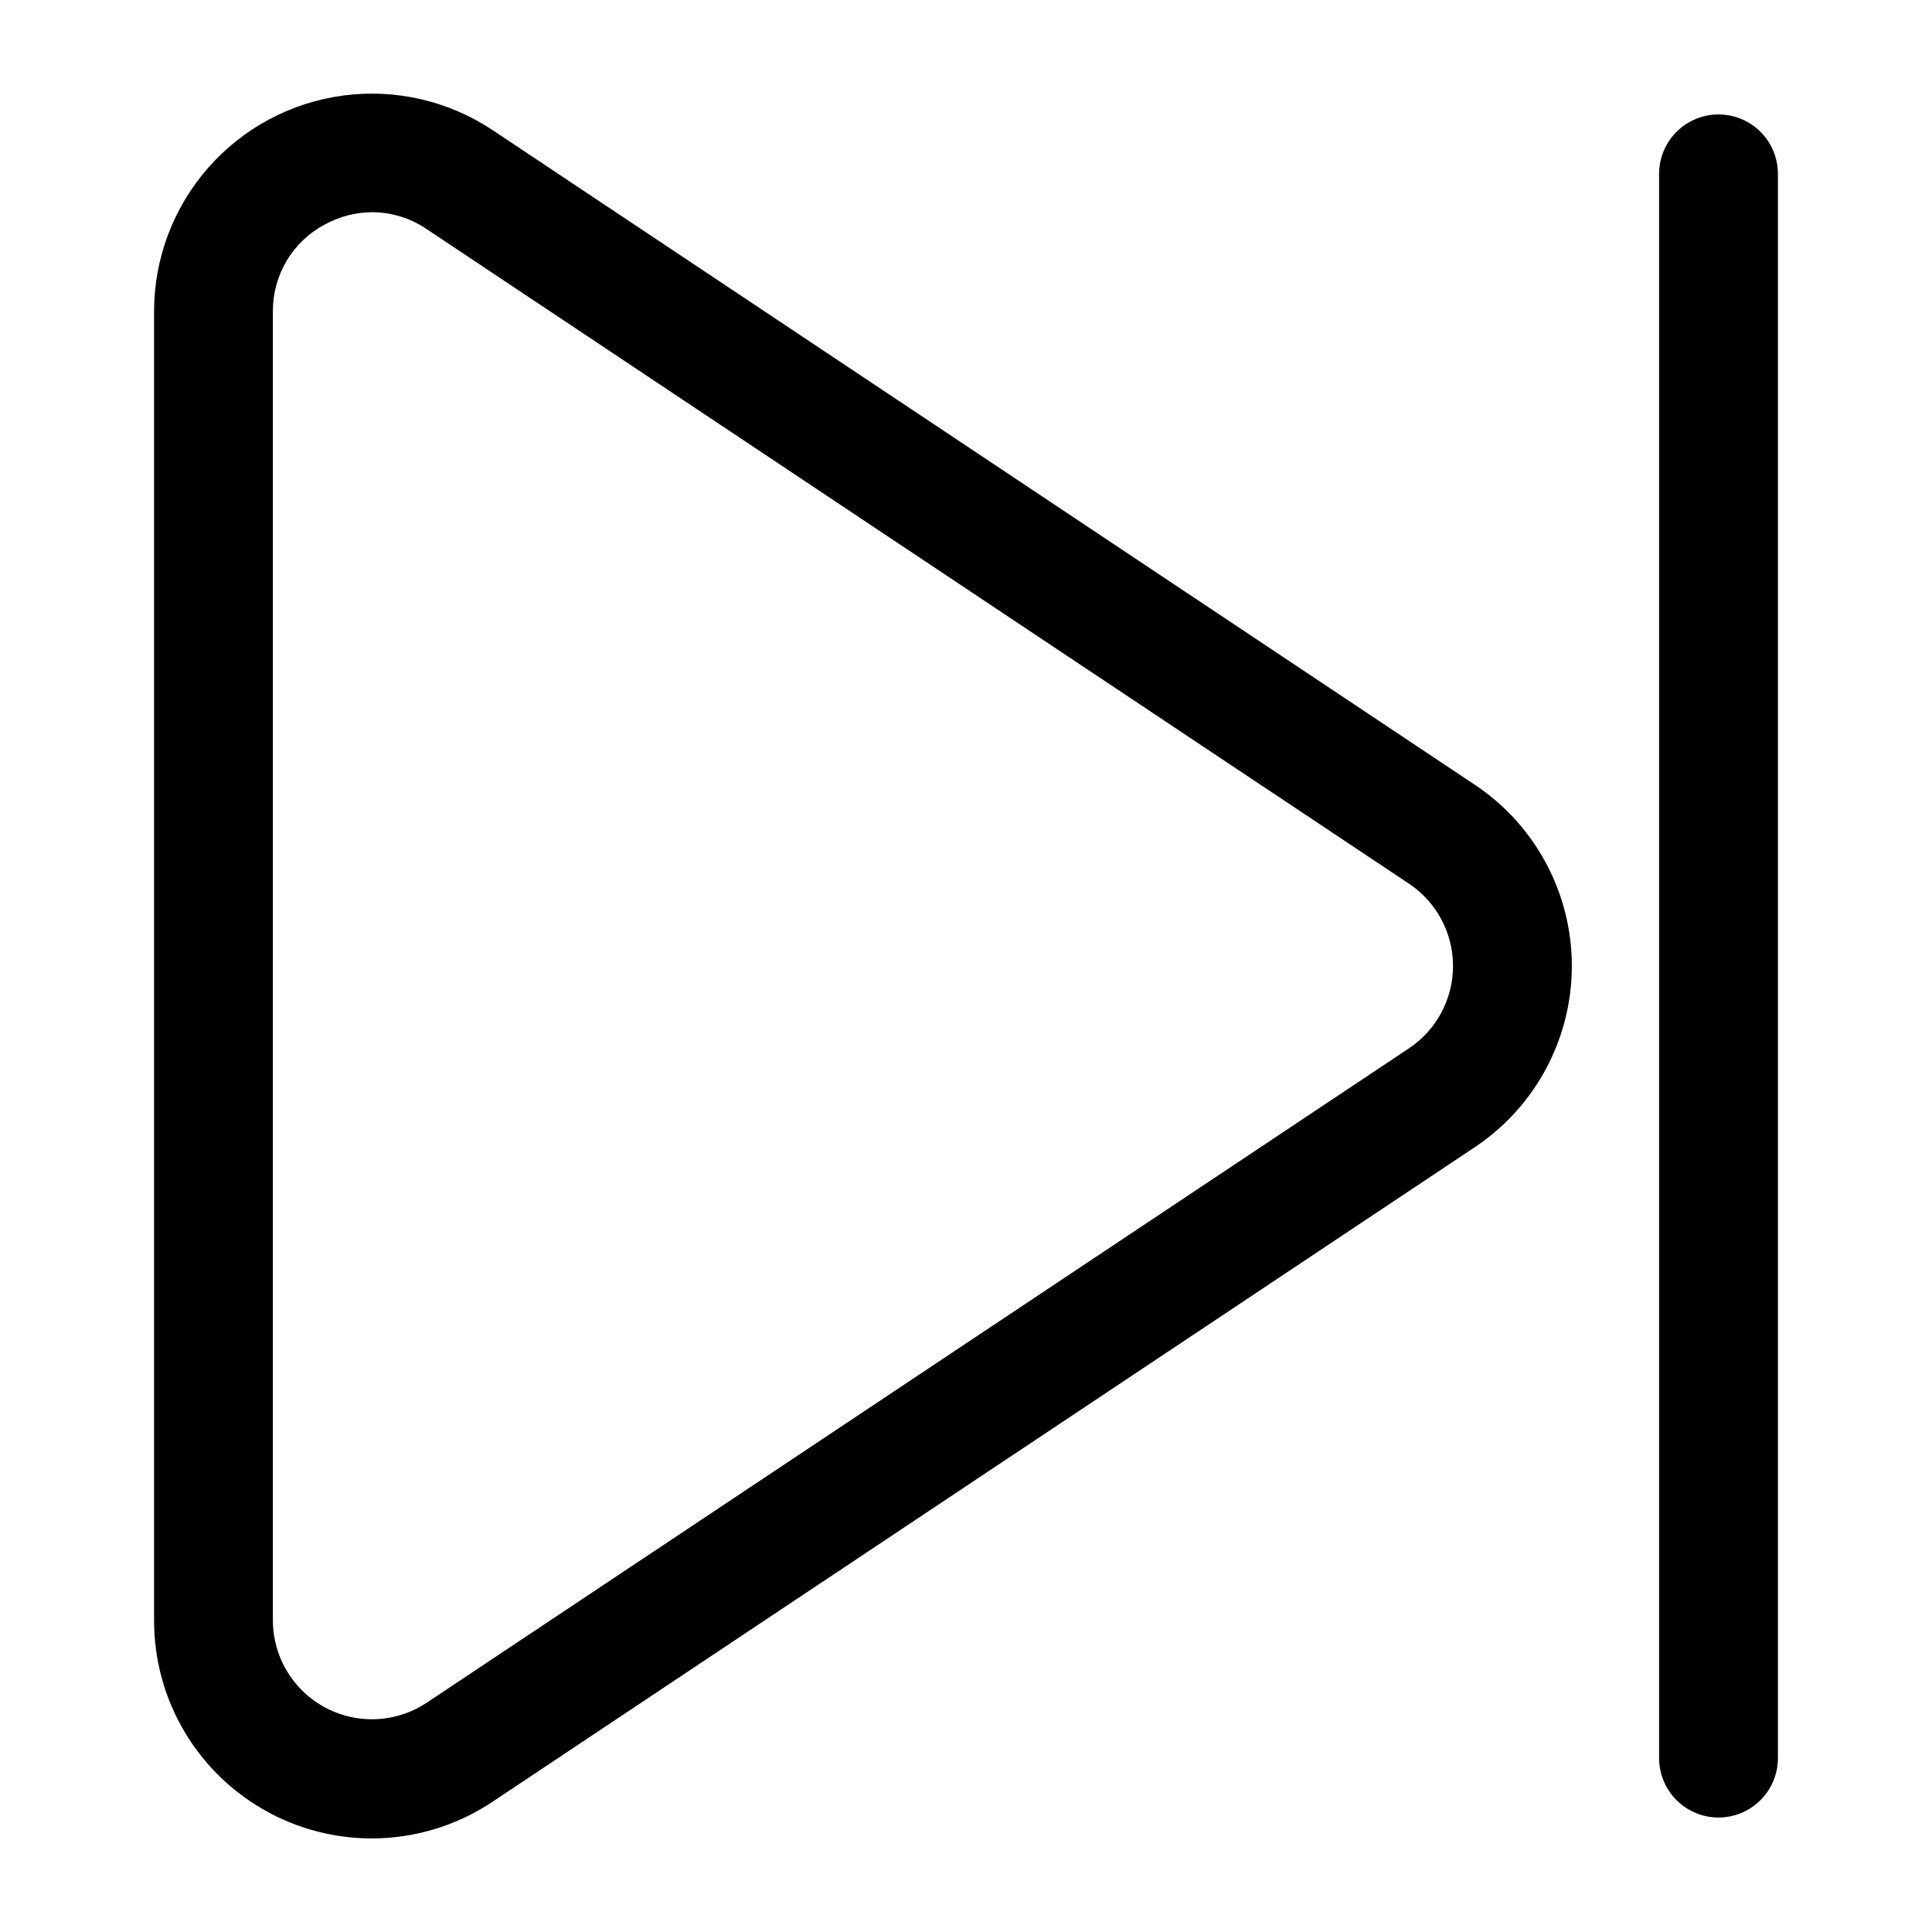 <?xml version="1.0" encoding="UTF-8"?>
<!-- Uploaded to: SVG Find, www.svgrepo.com, Generator: SVG Find Mixer Tools -->
<svg fill="#000000" width="800px" height="800px" version="1.1" viewBox="144 144 512 512" xmlns="http://www.w3.org/2000/svg">
 <g>
  <path d="m599.42 625.66c4.176 0 8.18-1.66 11.133-4.613 2.953-2.953 4.613-6.957 4.613-11.133v-419.84c0-5.625-3-10.824-7.871-13.637s-10.875-2.812-15.746 0c-4.871 2.812-7.871 8.012-7.871 13.637v419.84c0 4.176 1.656 8.18 4.609 11.133 2.953 2.953 6.957 4.613 11.133 4.613z"/>
  <path d="m215.27 624.36c9.207 4.938 19.59 7.281 30.027 6.773 10.438-0.508 20.543-3.844 29.23-9.652l260.3-173.46h0.004c16.066-10.699 25.719-28.727 25.719-48.027 0-19.305-9.652-37.332-25.719-48.031l-260.26-173.46c-11.645-7.762-25.715-11.027-39.59-9.191-13.875 1.84-26.613 8.656-35.836 19.18-9.227 10.527-14.312 24.047-14.316 38.043v346.91c-0.008 10.445 2.816 20.699 8.176 29.664 5.363 8.965 13.059 16.305 22.266 21.242zm1.047-397.82c-0.031-4.754 1.242-9.418 3.688-13.492 2.441-4.074 5.961-7.394 10.168-9.602 3.801-2.074 8.055-3.176 12.387-3.211 5.172 0.012 10.223 1.57 14.504 4.473l260.3 173.46c7.309 4.859 11.703 13.055 11.703 21.832 0 8.773-4.394 16.969-11.703 21.832l-260.26 173.39c-5.293 3.523-11.688 5.008-17.996 4.172-6.305-0.836-12.094-3.934-16.285-8.715-4.191-4.785-6.504-10.93-6.508-17.289z"/>
 </g>
</svg>